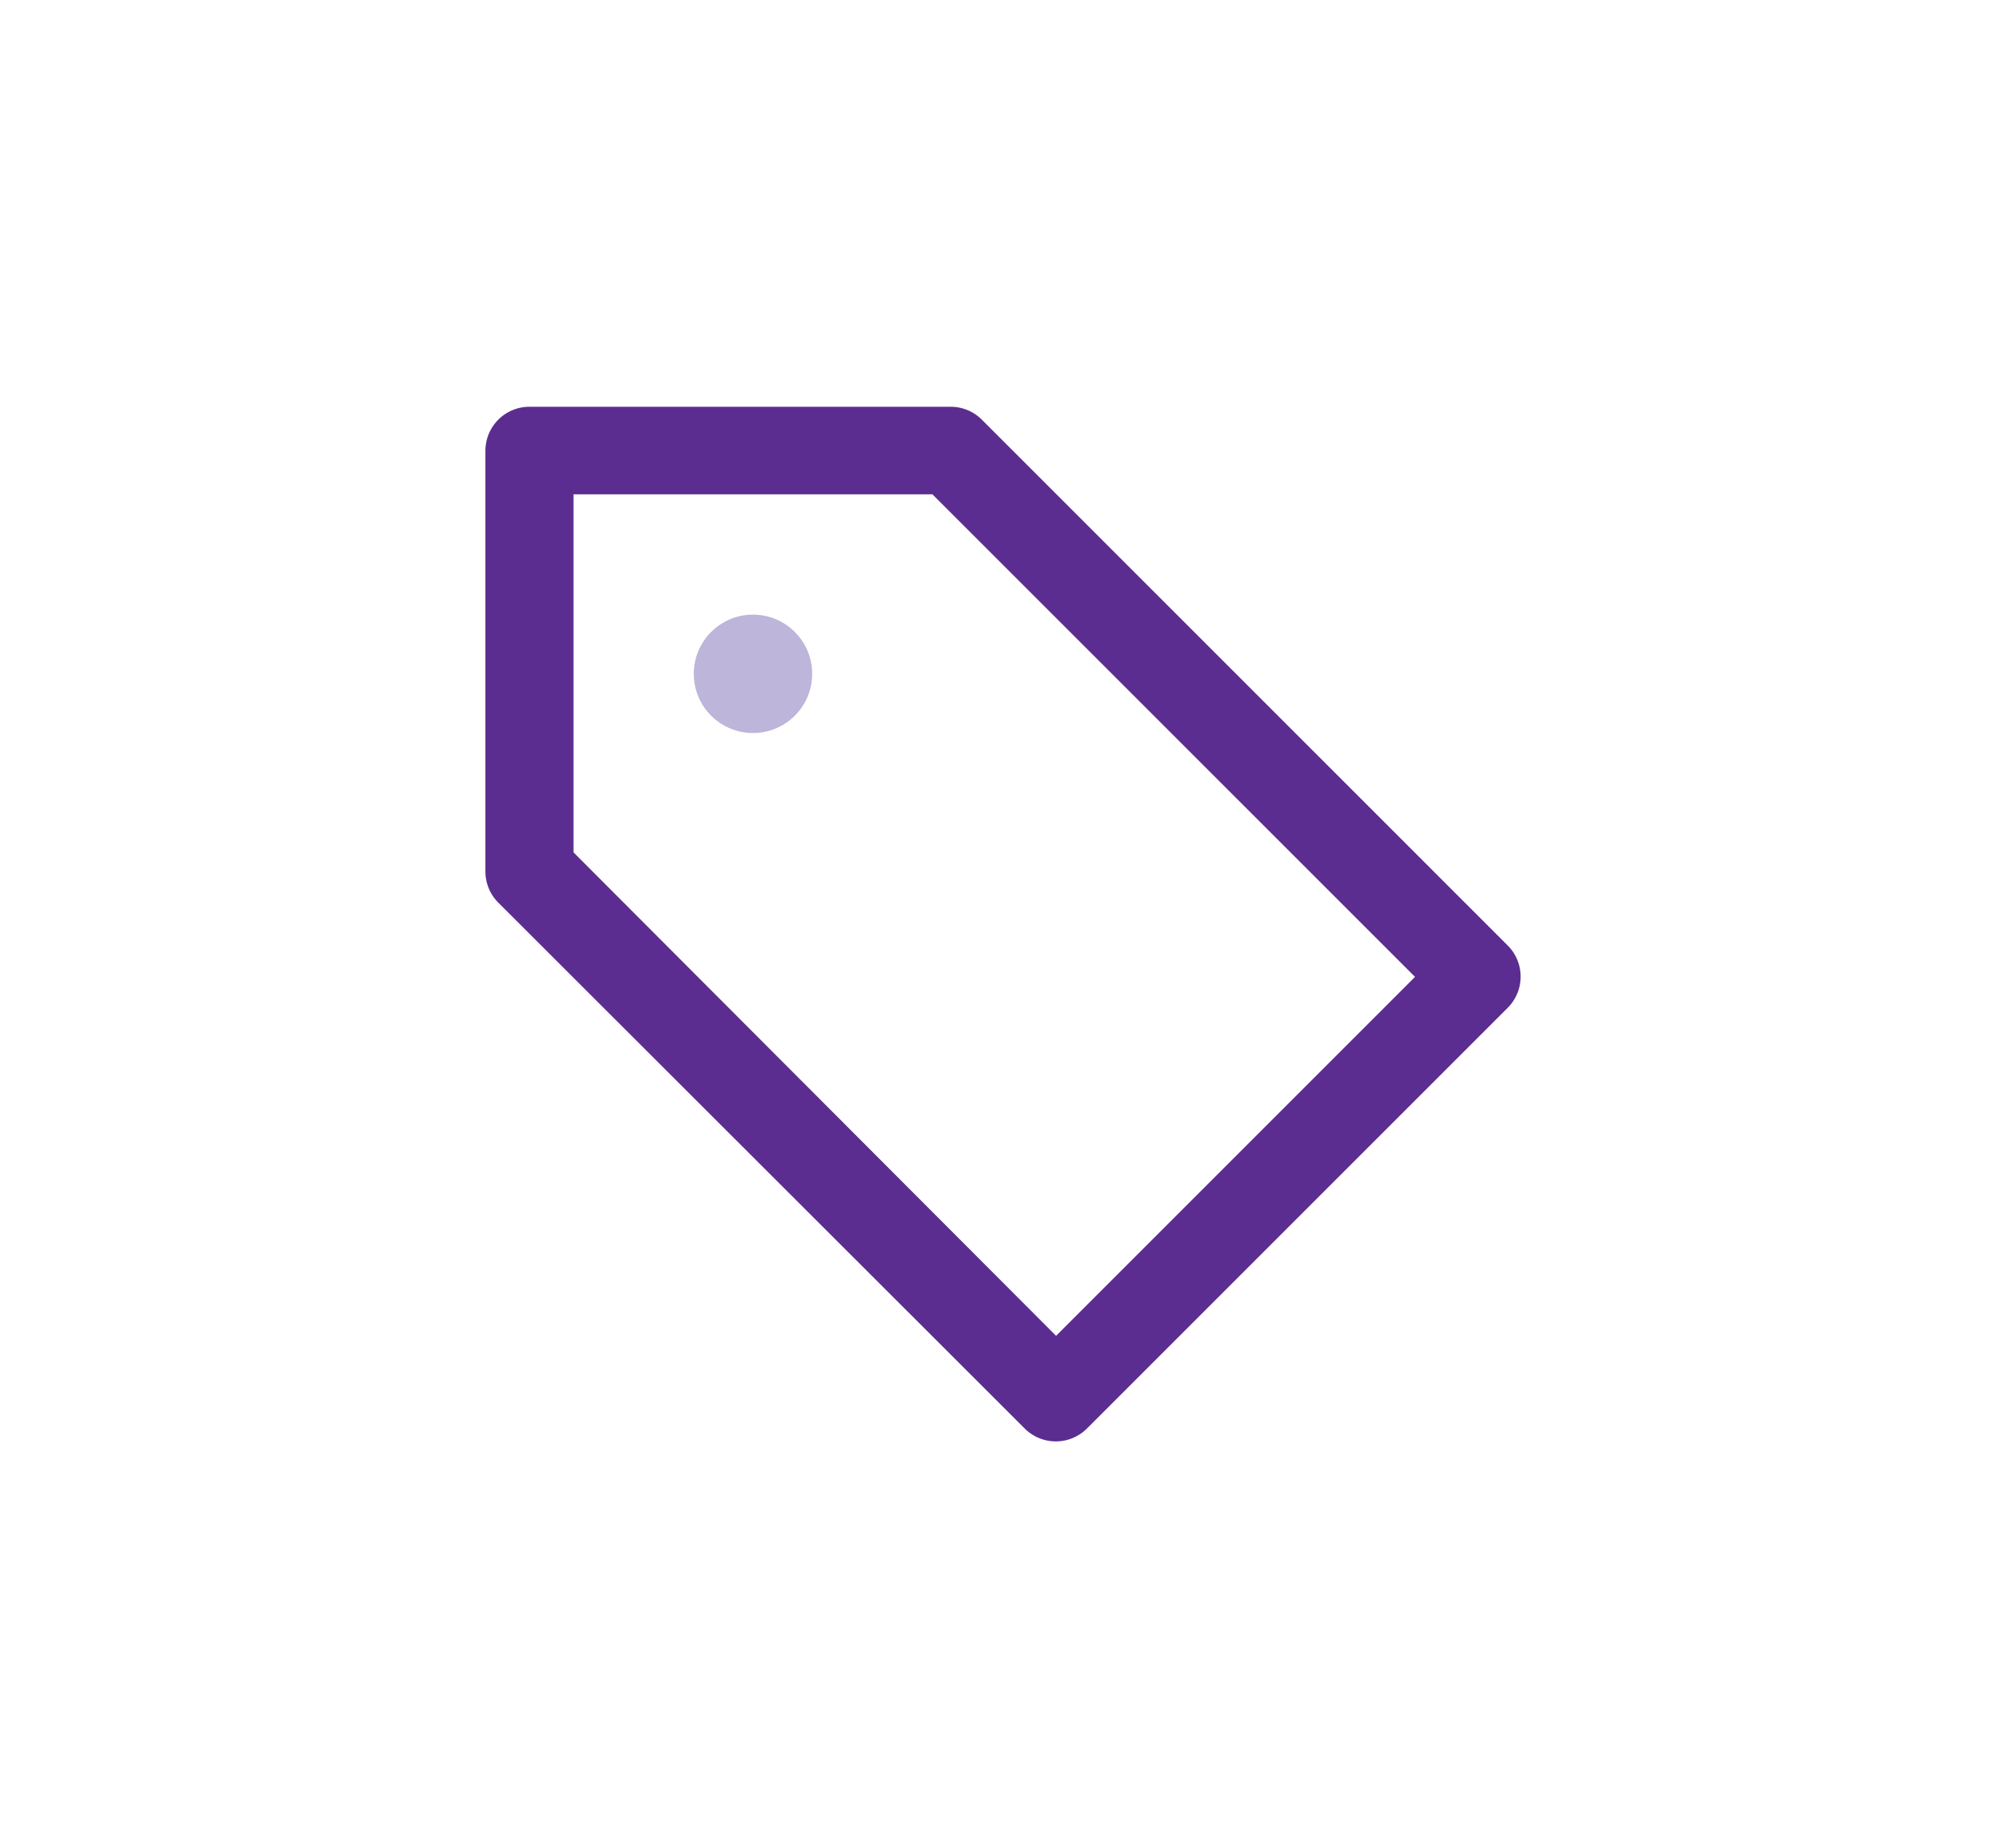 <svg id="Lager_1" data-name="Lager 1" xmlns="http://www.w3.org/2000/svg" xmlns:xlink="http://www.w3.org/1999/xlink" viewBox="0 0 42 39.03"><defs><style>.cls-1{fill:none;clip-rule:evenodd;}.cls-2{clip-path:url(#clip-path);}.cls-3{clip-path:url(#clip-path-2);}.cls-4{fill:#bdb5da;}.cls-5{fill:#5c2d91;}</style><clipPath id="clip-path"><path class="cls-1" d="M-301-137.22h-2.77v1.85H-301a.92.92,0,0,0,.92-.92.92.92,0,0,0-.92-.92"/></clipPath><clipPath id="clip-path-2"><path class="cls-1" d="M-300.34-133.46h-3.42v1.85h3.43a.92.92,0,0,0,.92-.94.93.93,0,0,0-.93-.92"/></clipPath></defs><title>Metall-Ikoner-V5</title><circle class="cls-4" cx="15.9" cy="14.23" r="1.25"/><path class="cls-5" d="M20.73,8.86a.93.93,0,0,0-.65-.27H11.18a.93.93,0,0,0-.93.93v8.89a.93.93,0,0,0,.27.65L21.64,30.17a.93.93,0,0,0,1.31,0l8.89-8.89a.93.93,0,0,0,0-1.31Zm1.57,19.35L12.11,18V10.44h7.58L29.88,20.63Z"/></svg>